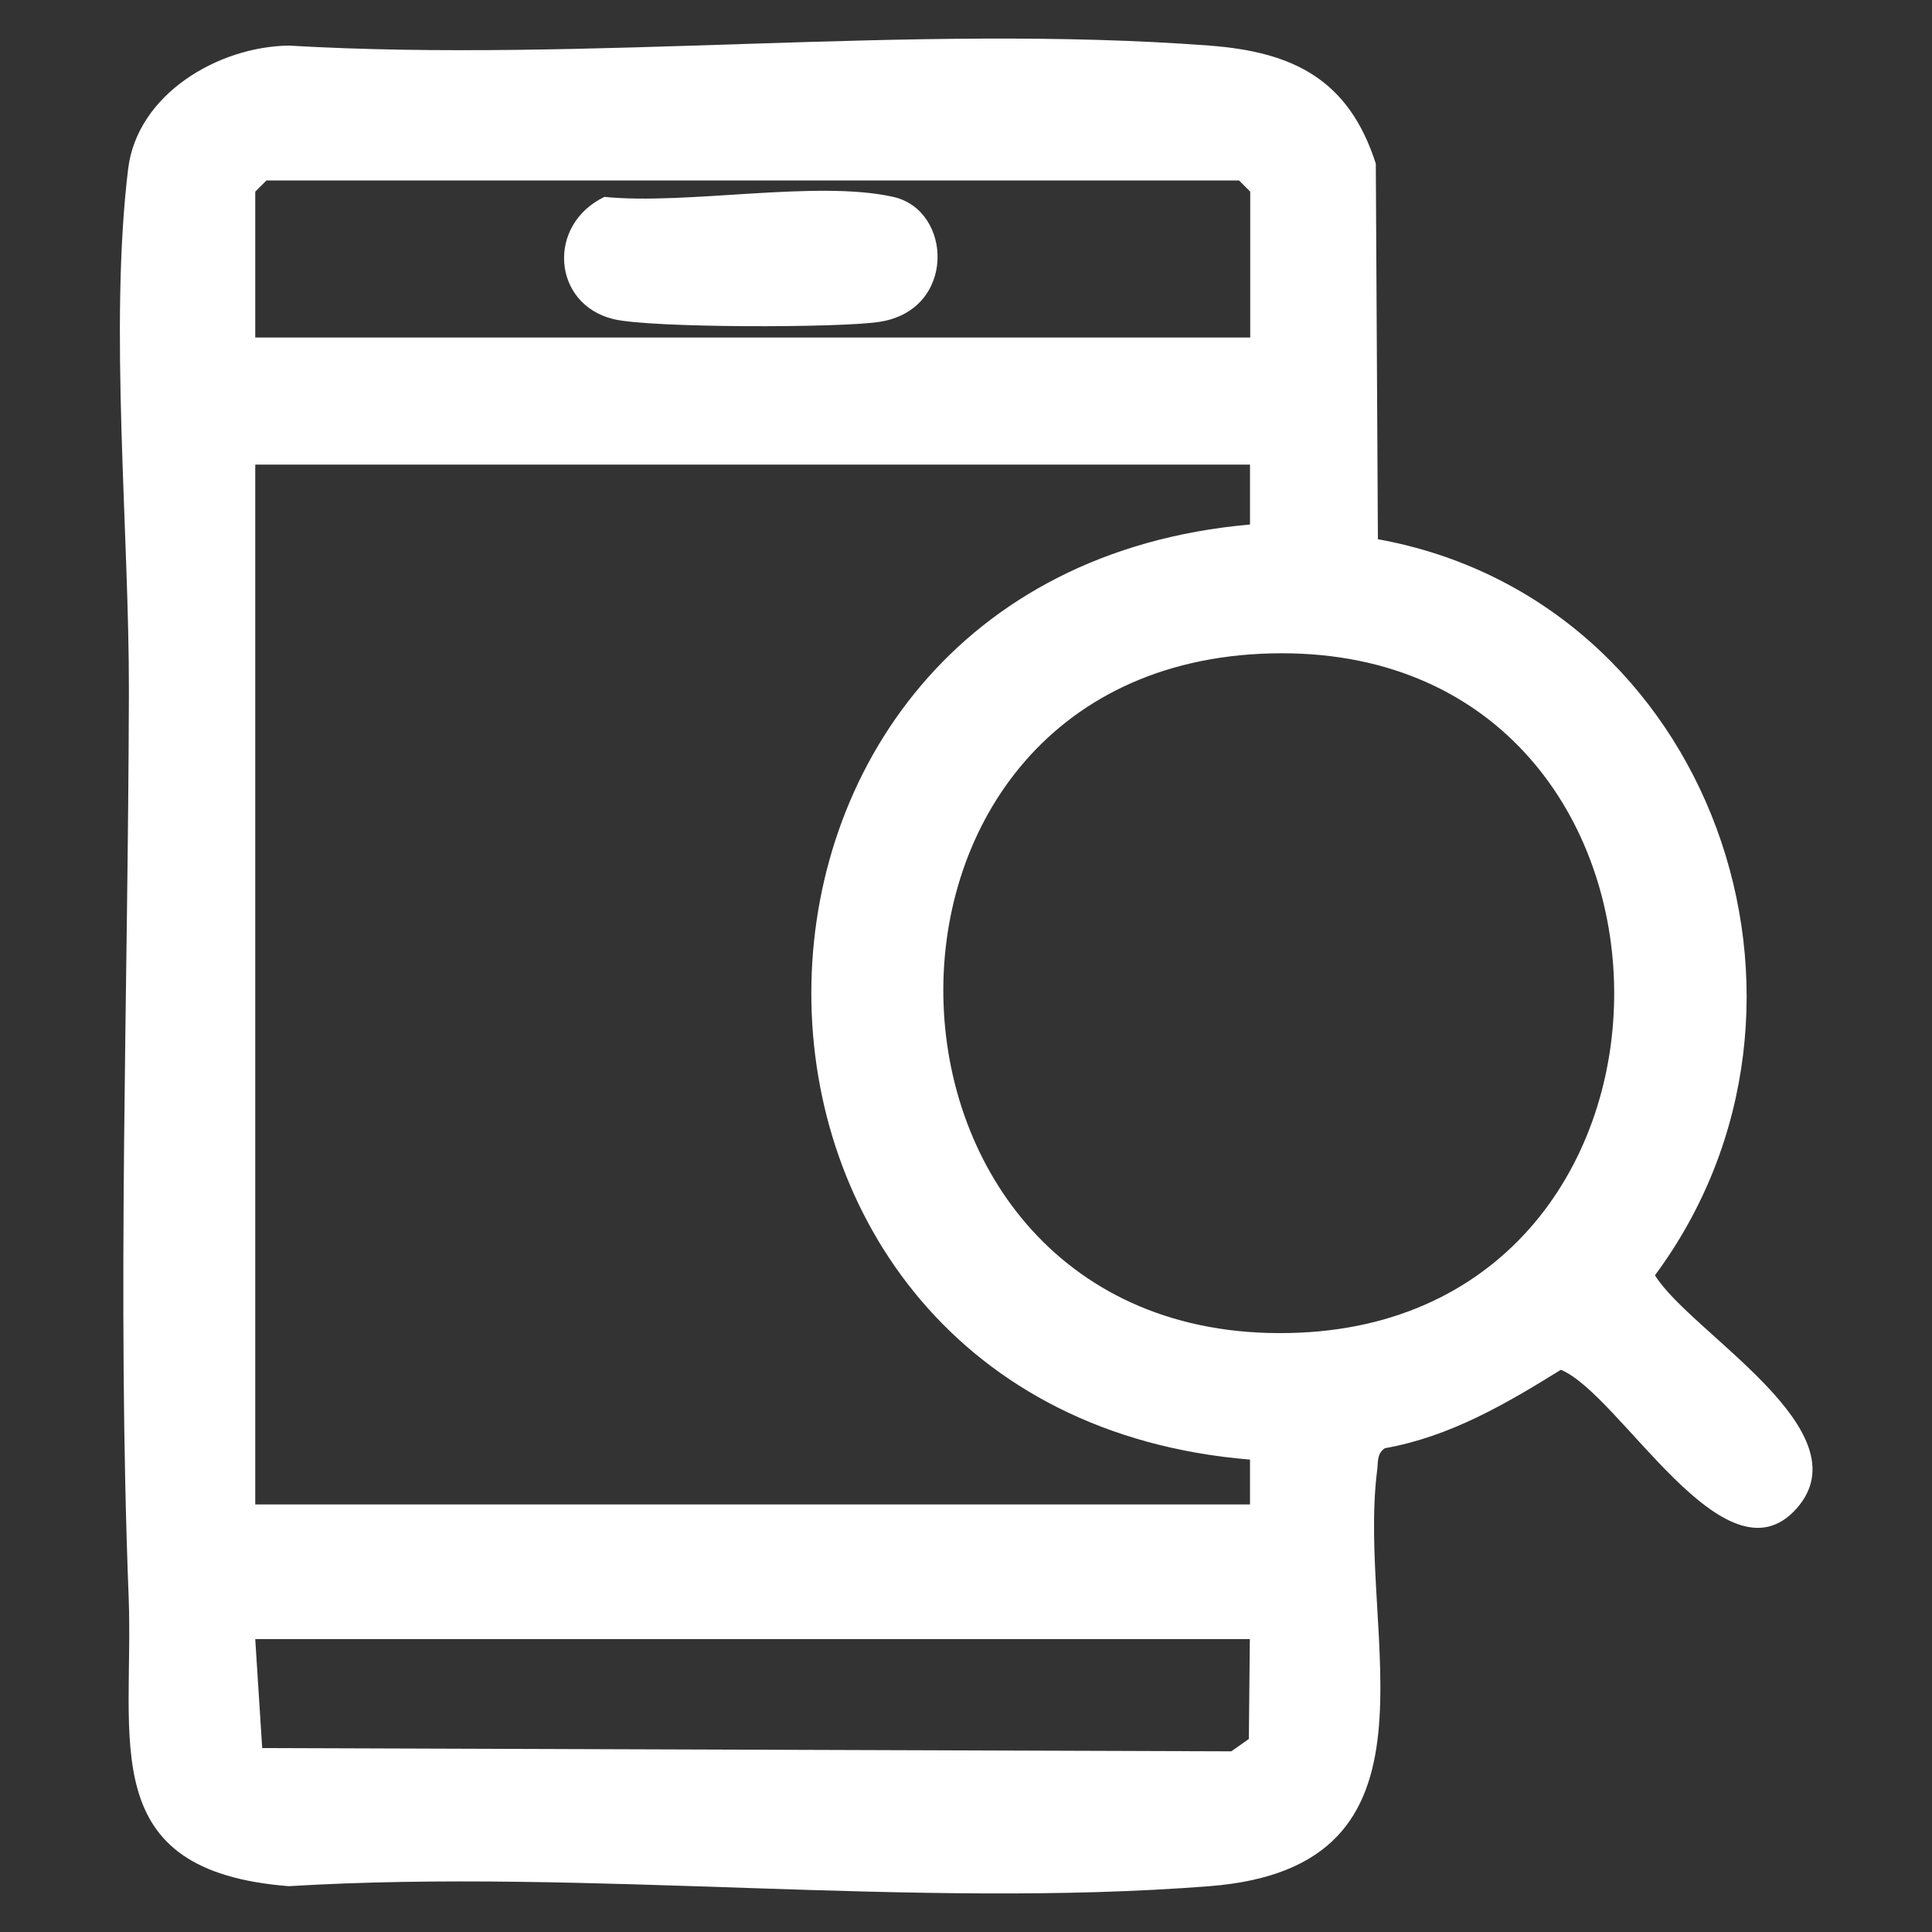 <svg width="35" height="35" viewBox="0 0 35 35" fill="none" xmlns="http://www.w3.org/2000/svg">
<rect x="0" y="0" width="35" height="35" fill="#333333" stroke="none"/>
<g clip-path="url(#clip0_4941_3160)">
<path d="M24.959 9.768C31.003 10.86 33.611 18.207 29.981 23.103C30.625 24.146 33.796 25.917 32.547 27.328C31.252 28.784 29.358 25.263 28.277 24.815C27.279 25.434 26.268 26.026 25.088 26.236C24.938 26.334 24.969 26.491 24.948 26.638C24.57 29.634 26.394 33.82 21.91 34.17C16.548 34.59 10.651 33.841 5.233 34.17C1.708 33.894 2.429 31.545 2.331 28.941C2.118 23.45 2.321 18.011 2.335 12.551C2.342 9.639 1.974 5.922 2.321 3.062C2.485 1.708 3.948 0.843 5.233 0.826C10.661 1.144 16.538 0.42 21.91 0.826C23.429 0.941 24.434 1.438 24.924 2.964L24.962 9.772L24.959 9.768ZM22.649 6.114V3.472L22.446 3.269H4.827L4.624 3.472V6.114H22.645H22.649ZM22.649 8.417H4.624V27.254H22.645V26.442C12.054 25.571 12.044 10.437 22.645 9.502V8.421L22.649 8.417ZM23.03 11.837C14.826 12.036 15.236 24.5 23.534 24.143C31.332 23.807 31.119 11.641 23.03 11.837ZM22.649 29.694H4.624L4.75 31.668L22.306 31.727L22.624 31.503L22.642 29.694H22.649Z" fill="white"/>
<path d="M10.954 3.567C12.448 3.717 14.793 3.255 16.183 3.567C17.258 3.808 17.328 5.618 15.931 5.831C15.2 5.943 11.79 5.943 11.118 5.782C10.005 5.516 9.897 4.071 10.95 3.567H10.954Z" fill="white"/>
</g>
<defs>
<clipPath id="clip0_4941_3160">
<rect width="35" height="35" fill="white"/>
</clipPath>
</defs>
</svg>
